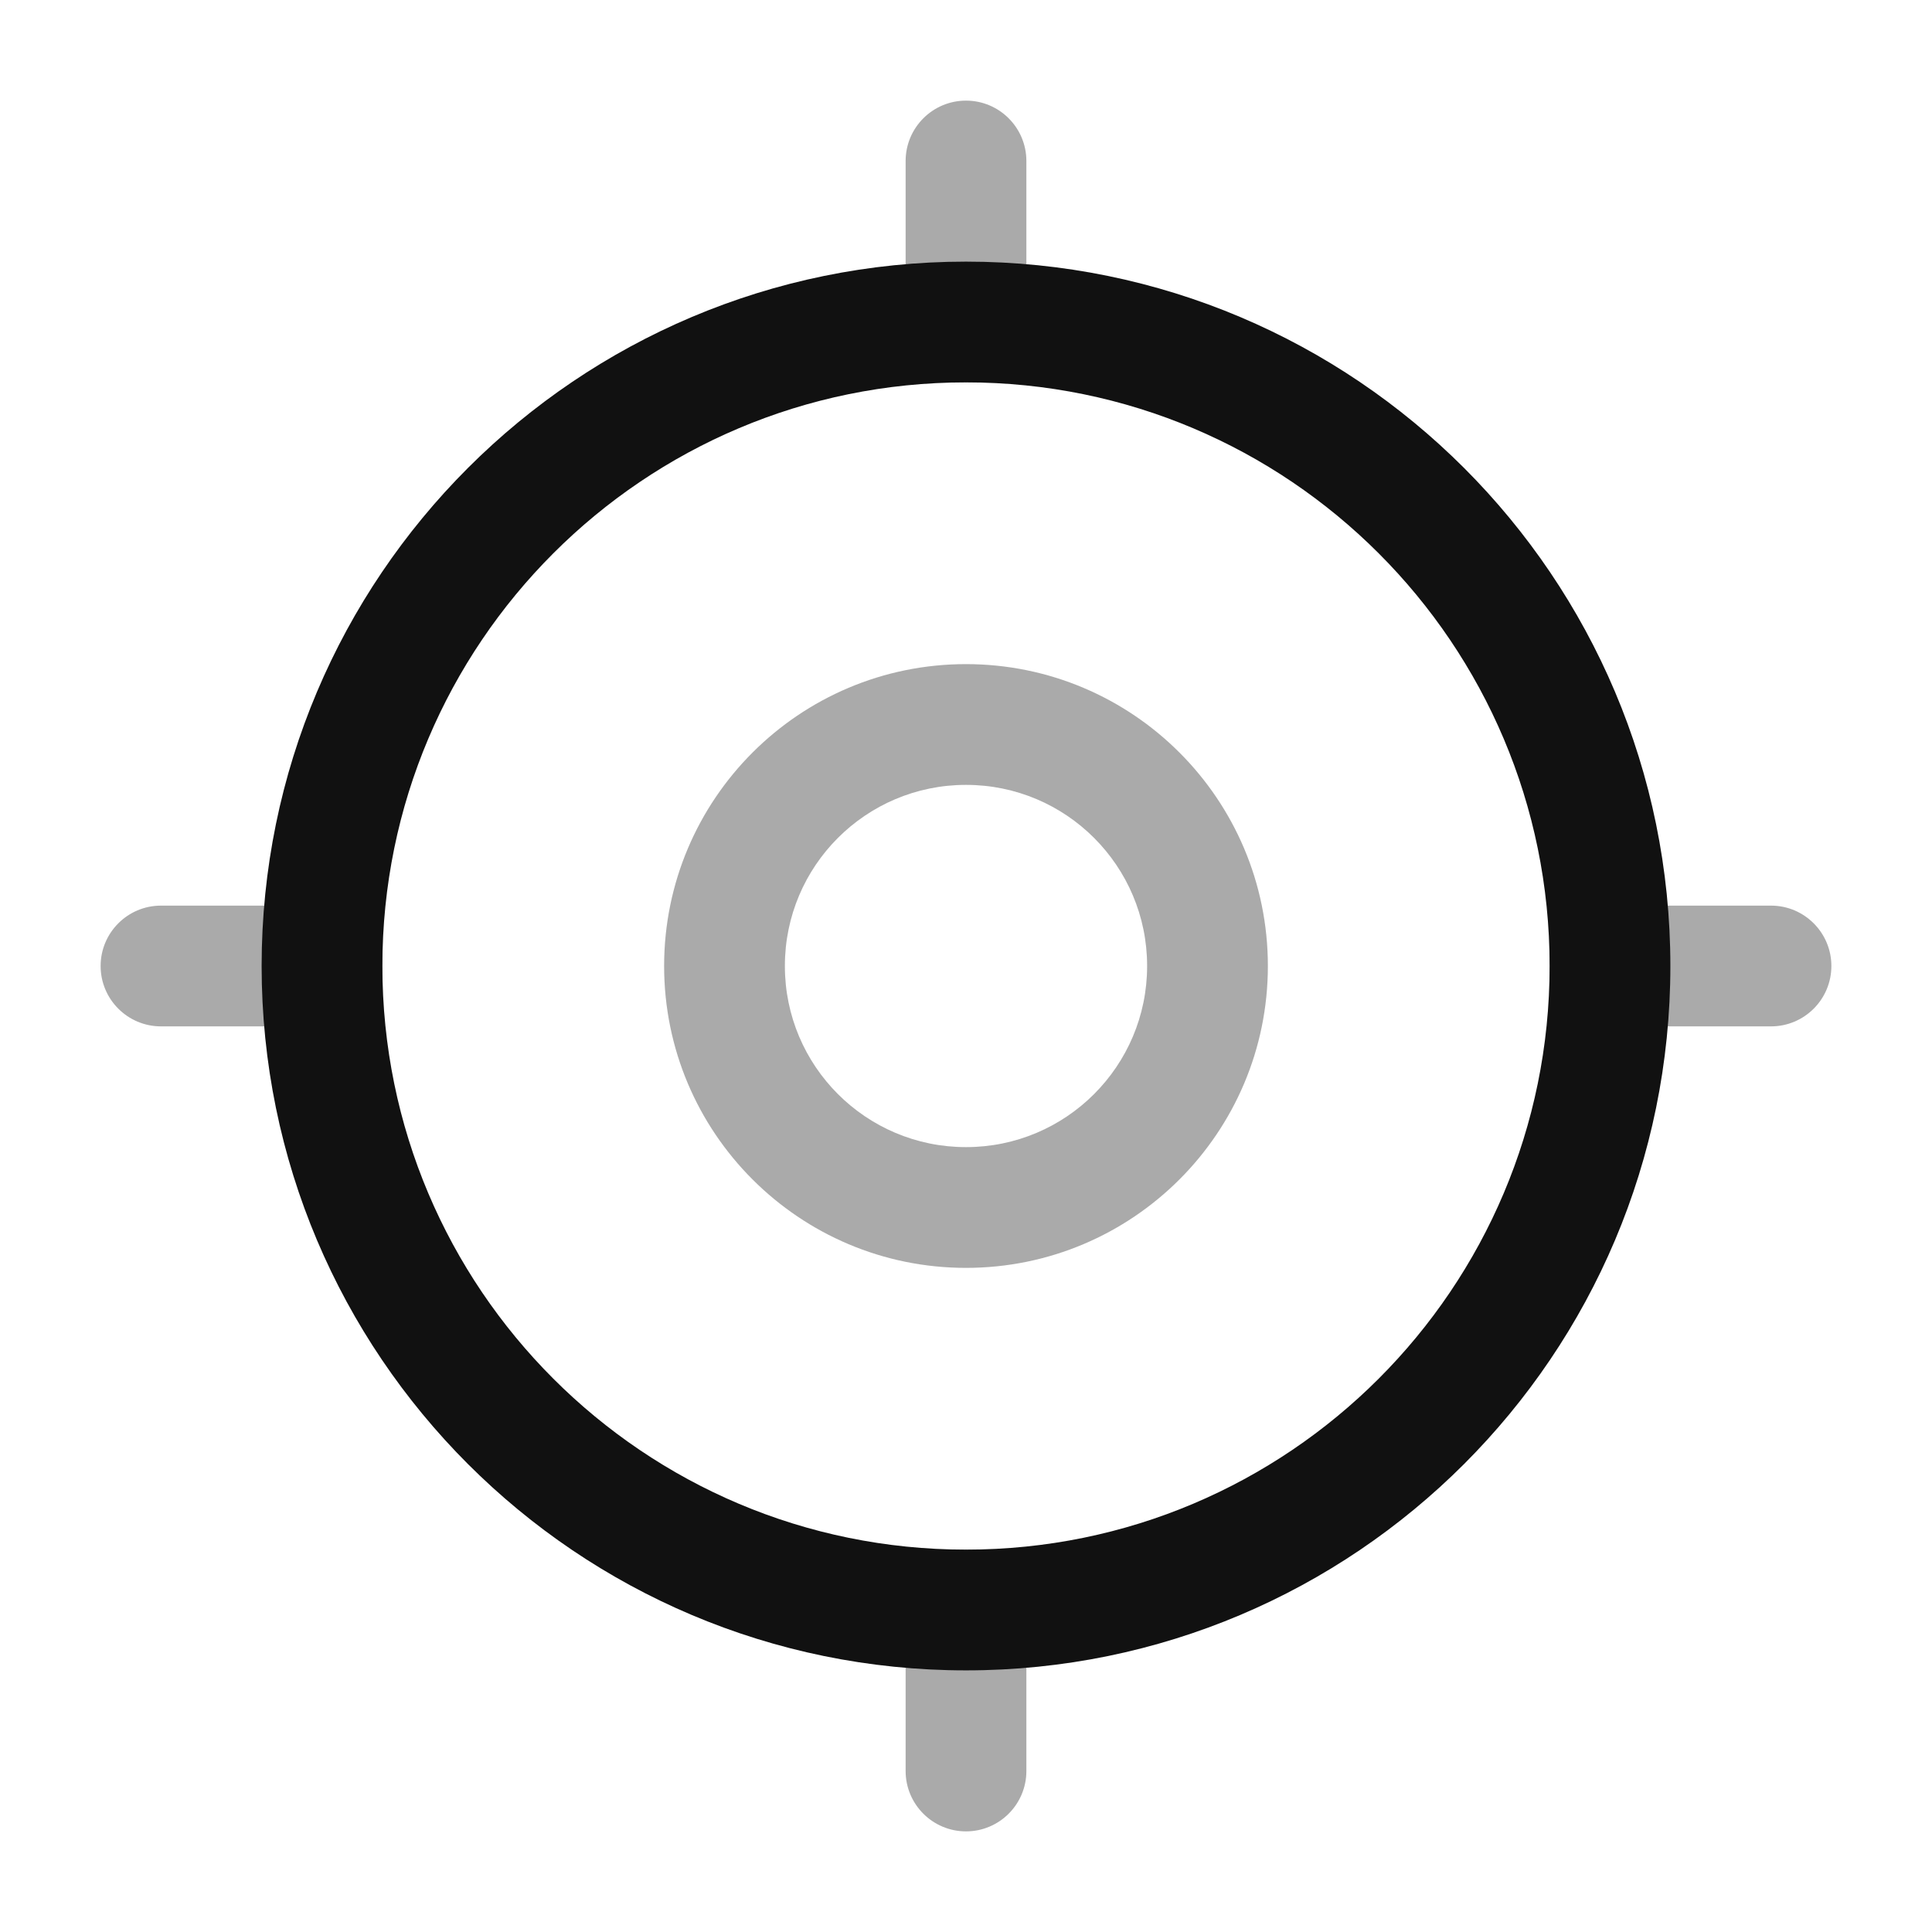 <svg xmlns="http://www.w3.org/2000/svg" width="24" height="24" fill="none" viewBox="0 0 24 24" id="gps"><path fill="#AAA" fill-rule="evenodd" d="M12 9.75C10.757 9.75 9.75 10.757 9.75 12 9.75 13.243 10.757 14.25 12 14.25 13.243 14.25 14.25 13.243 14.25 12 14.25 10.757 13.243 9.75 12 9.75zM8.25 12C8.25 9.929 9.929 8.25 12 8.25 14.071 8.25 15.75 9.929 15.75 12 15.75 14.071 14.071 15.75 12 15.75 9.929 15.75 8.25 14.071 8.25 12zM4.75 12C4.75 12.414 4.414 12.75 4 12.75L2 12.75C1.586 12.75 1.25 12.414 1.25 12 1.25 11.586 1.586 11.25 2 11.25L4 11.25C4.414 11.25 4.75 11.586 4.75 12zM22.75 12C22.75 12.414 22.414 12.75 22 12.75L20 12.75C19.586 12.75 19.25 12.414 19.25 12 19.25 11.586 19.586 11.25 20 11.25L22 11.25C22.414 11.25 22.75 11.586 22.75 12zM12 1.25C12.414 1.25 12.75 1.586 12.75 2V4C12.75 4.414 12.414 4.75 12 4.75 11.586 4.75 11.25 4.414 11.25 4V2C11.25 1.586 11.586 1.25 12 1.25zM12 19.25C12.414 19.25 12.75 19.586 12.75 20V22C12.75 22.414 12.414 22.75 12 22.75 11.586 22.75 11.25 22.414 11.25 22V20C11.25 19.586 11.586 19.25 12 19.25z" clip-rule="evenodd"></path><path fill="#111" fill-rule="evenodd" d="M12 4.75C7.996 4.75 4.75 7.996 4.75 12C4.75 16.004 7.996 19.25 12 19.25C16.004 19.25 19.25 16.004 19.25 12C19.25 7.996 16.004 4.75 12 4.75ZM3.25 12C3.25 7.168 7.168 3.25 12 3.25C16.832 3.25 20.75 7.168 20.75 12C20.75 16.832 16.832 20.75 12 20.75C7.168 20.75 3.25 16.832 3.25 12Z" clip-rule="evenodd"></path></svg>
